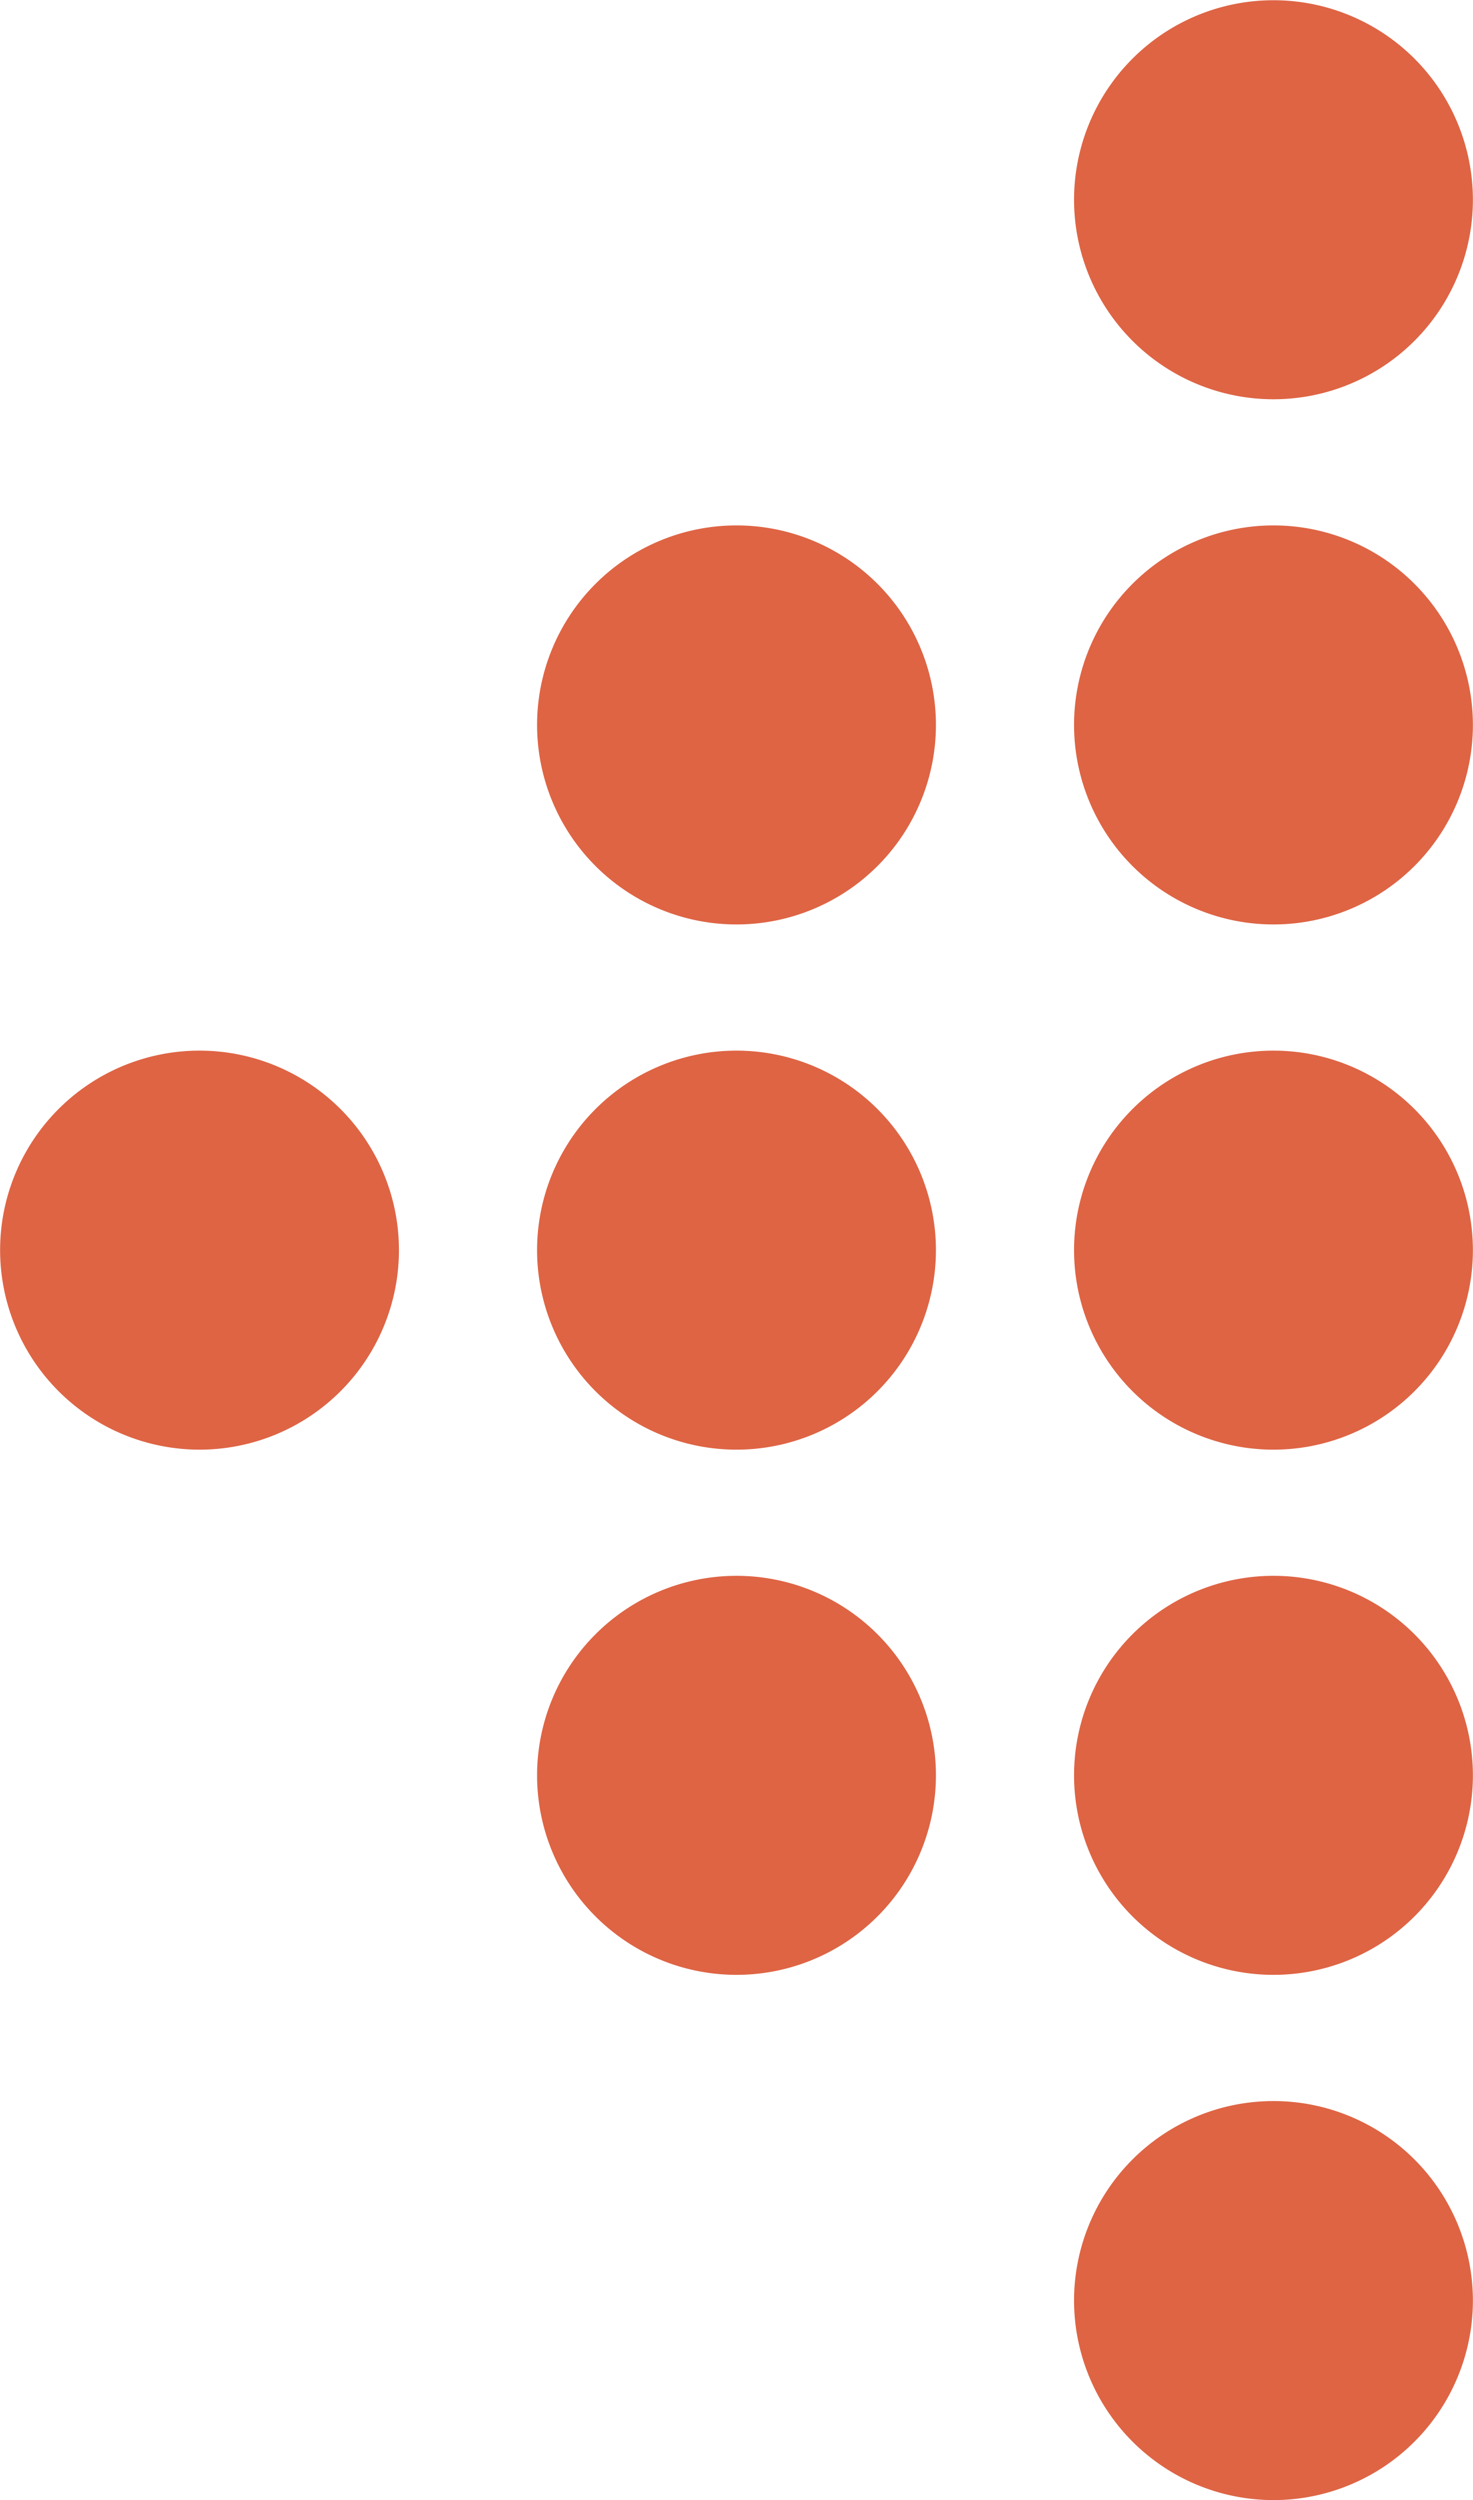 <svg xmlns="http://www.w3.org/2000/svg" width="58.352" height="98.992" viewBox="0 0 58.352 98.992"><defs><style>.a{fill:#de6444;}</style></defs><g transform="translate(468.081 303.482) rotate(180)"><path class="a" d="M417.633,204.49a7.9,7.9,0,1,0,7.9,7.9A7.905,7.905,0,0,0,417.633,204.49Z" transform="translate(0 0)"/><path class="a" d="M417.633,217.666a7.9,7.9,0,1,0,7.9,7.9A7.9,7.9,0,0,0,417.633,217.666Z" transform="translate(0 7.621)"/><path class="a" d="M417.633,230.841a7.9,7.9,0,1,0,7.9,7.9A7.9,7.9,0,0,0,417.633,230.841Z" transform="translate(0 15.241)"/><path class="a" d="M417.633,244.017a7.9,7.9,0,1,0,7.9,7.9A7.9,7.9,0,0,0,417.633,244.017Z" transform="translate(0 22.861)"/><path class="a" d="M417.633,257.192a7.9,7.9,0,1,0,7.9,7.9A7.9,7.9,0,0,0,417.633,257.192Z" transform="translate(0 30.481)"/><path class="a" d="M431.11,217.666a7.9,7.9,0,1,0,7.9,7.9A7.9,7.9,0,0,0,431.11,217.666Z" transform="translate(7.795 7.621)"/><path class="a" d="M431.11,230.841a7.9,7.9,0,1,0,7.9,7.9A7.9,7.9,0,0,0,431.11,230.841Z" transform="translate(7.795 15.241)"/><path class="a" d="M431.11,244.017a7.9,7.9,0,1,0,7.9,7.9A7.9,7.9,0,0,0,431.11,244.017Z" transform="translate(7.795 22.861)"/><path class="a" d="M444.588,230.841a7.9,7.9,0,1,0,7.9,7.9A7.906,7.906,0,0,0,444.588,230.841Z" transform="translate(15.589 15.241)"/></g></svg>